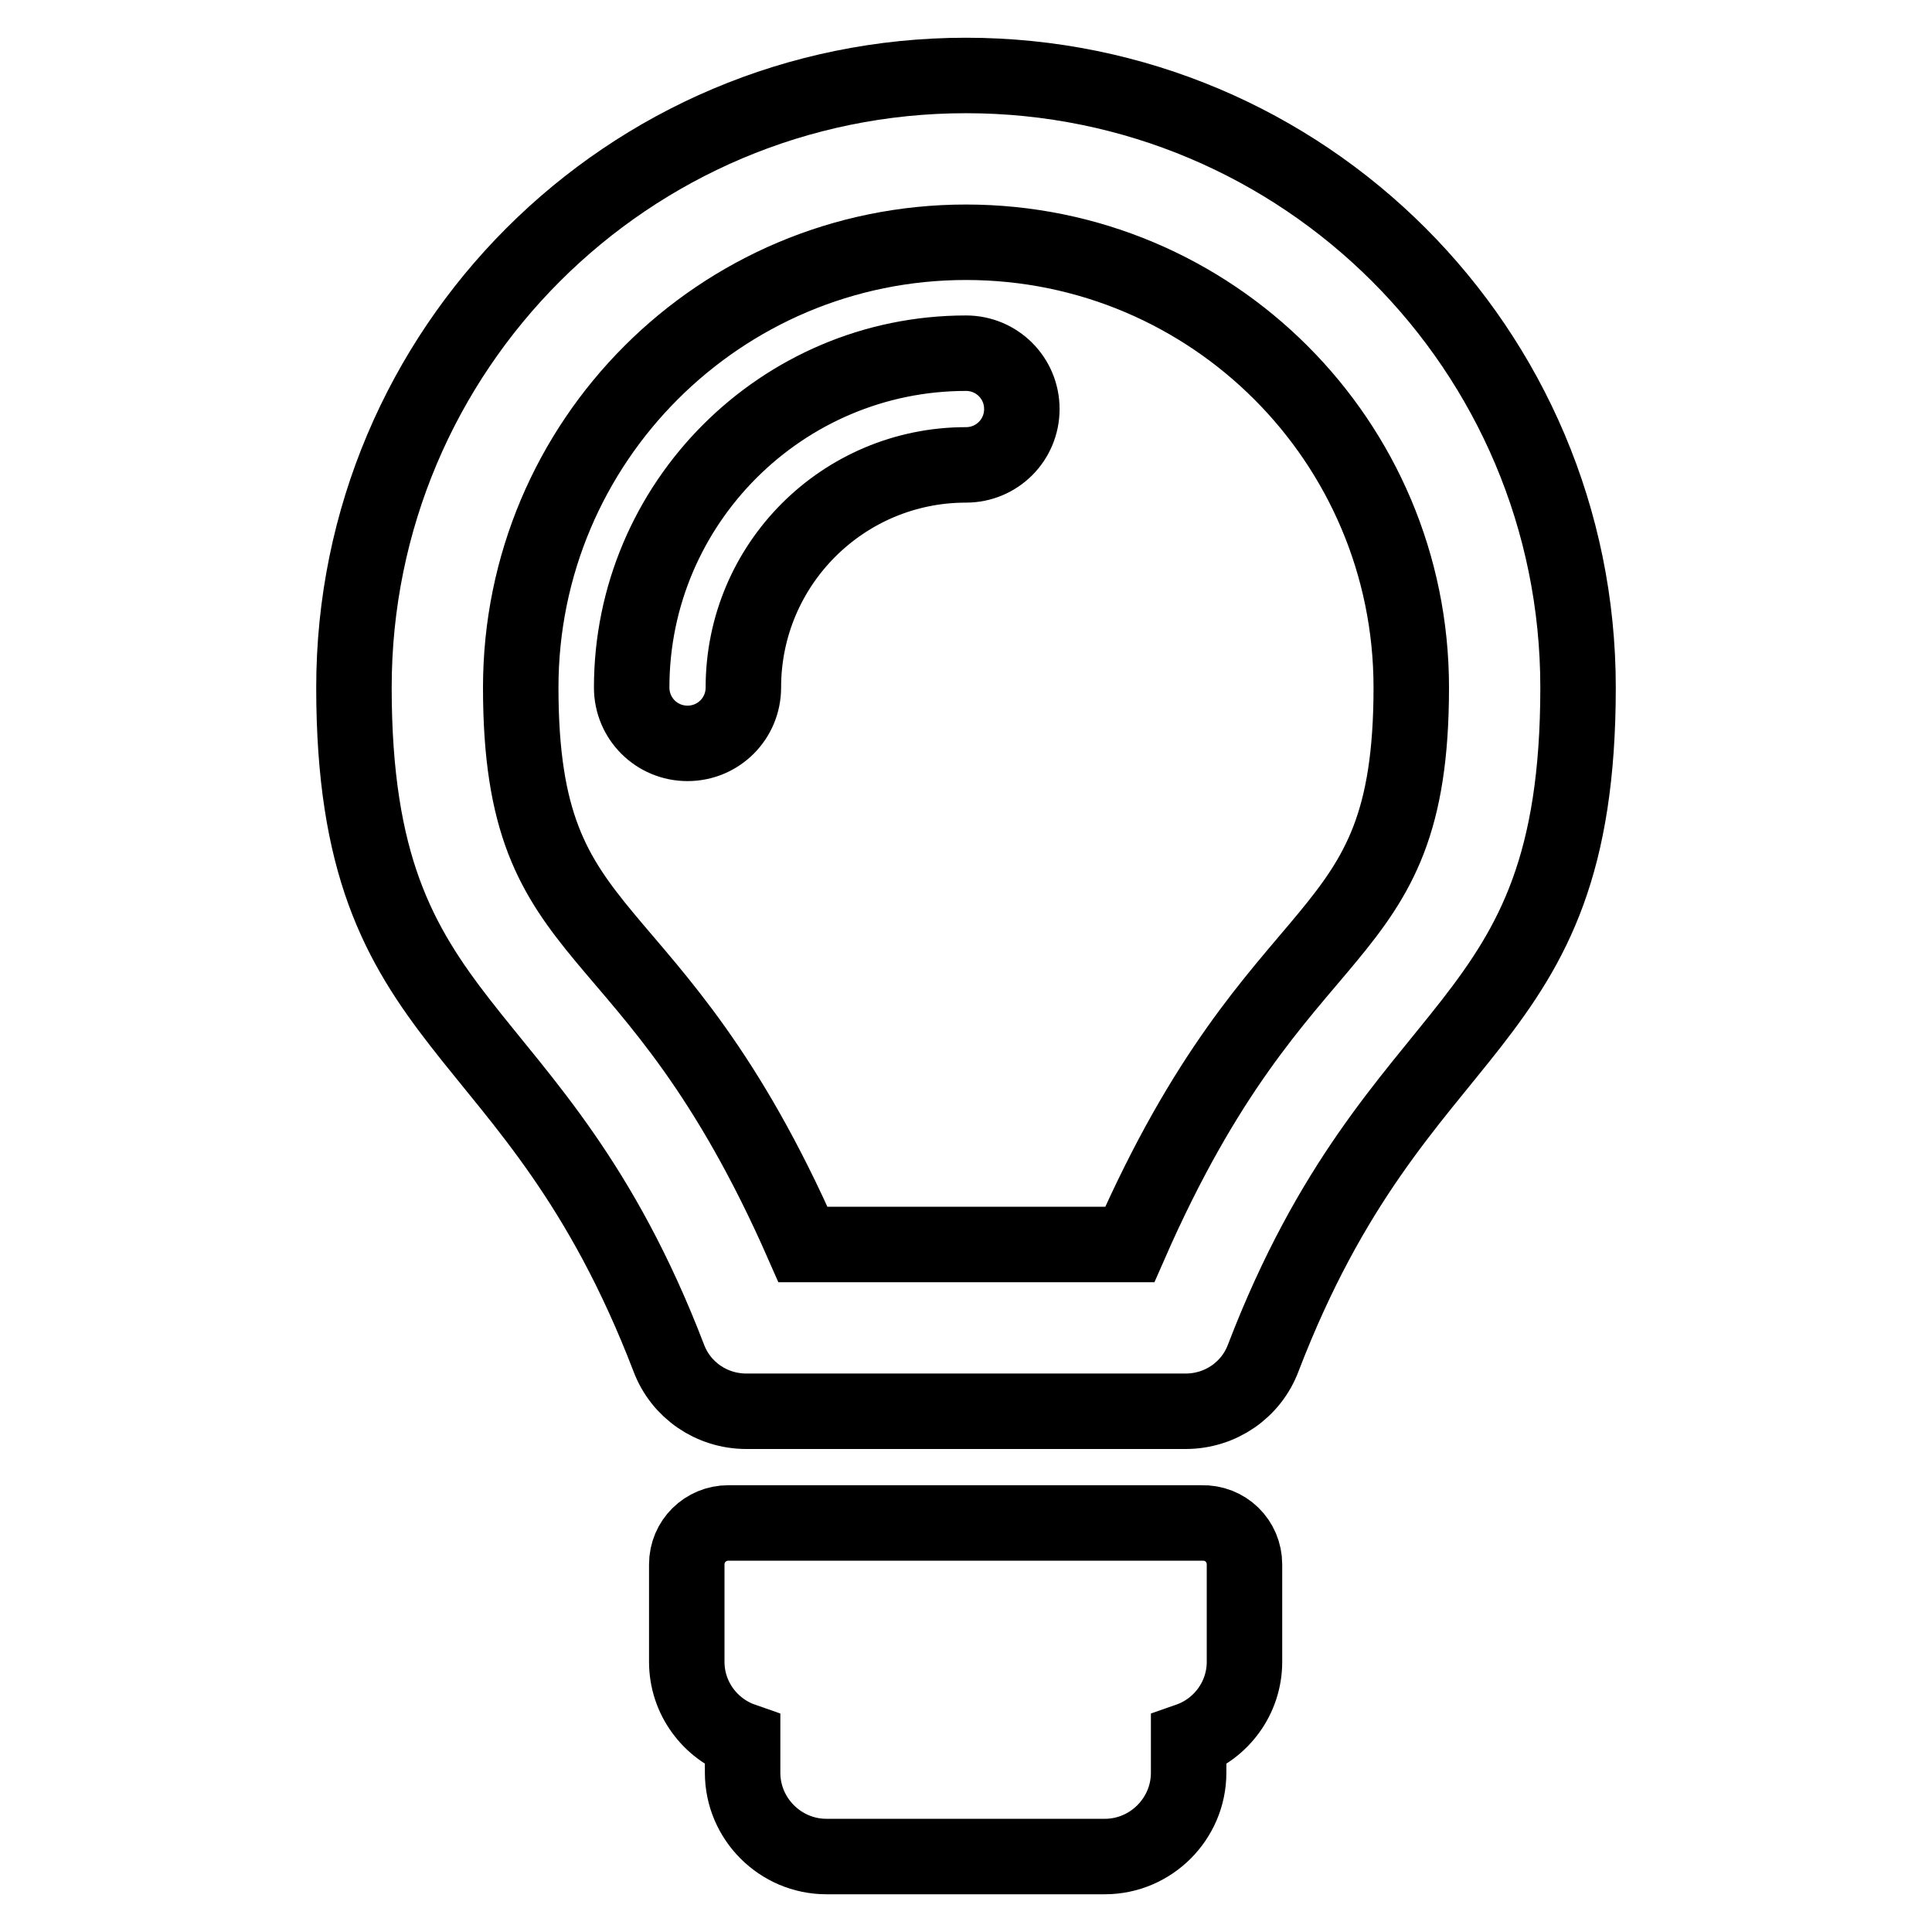 <?xml version="1.0" encoding="utf-8"?>
<!-- Svg Vector Icons : http://www.onlinewebfonts.com/icon -->
<!DOCTYPE svg PUBLIC "-//W3C//DTD SVG 1.1//EN" "http://www.w3.org/Graphics/SVG/1.1/DTD/svg11.dtd">
<svg version="1.1" xmlns="http://www.w3.org/2000/svg" xmlns:xlink="http://www.w3.org/1999/xlink" x="0px" y="0px" viewBox="0 0 256 256" enable-background="new 0 0 256 256" xml:space="preserve">
<g> <path stroke-width="10" fill-opacity="0" stroke="#000000"  d="M164.9,207.3v12.9c0,4.8-3.1,8.9-7.4,10.4v4.3c0,6.1-5,11.1-11.1,11.1h-36.9c-6.1,0-11.1-5-11.1-11.1v-4.3 c-4.3-1.5-7.4-5.6-7.4-10.4v-12.9c0-3.1,2.5-5.5,5.5-5.5h62.7C162.4,201.7,164.9,204.2,164.9,207.3z M98.5,91.1 c0-16.3,13.2-29.5,29.5-29.5c4.1,0,7.4-3.3,7.4-7.4c0-4.1-3.3-7.4-7.4-7.4c-24.4,0-44.3,19.9-44.3,44.3c0,4.1,3.3,7.4,7.4,7.4 S98.5,95.2,98.5,91.1z M128,32.1c32.6,0,59,26.4,59,59c0,35.8-17.2,27.9-37.3,73.8h-43.3C86.2,118.9,69,127,69,91.1 C69,58.5,95.4,32.1,128,32.1 M128,10c-44.8,0-81.1,36.3-81.1,81.1c0,46.9,23.8,42.2,41.7,88.8c1.6,4.3,5.7,7.1,10.3,7.1h58.2 c4.6,0,8.7-2.8,10.3-7.1c17.9-46.6,41.7-41.9,41.7-88.8C209.1,46.3,172.8,10,128,10z"/></g>
</svg>